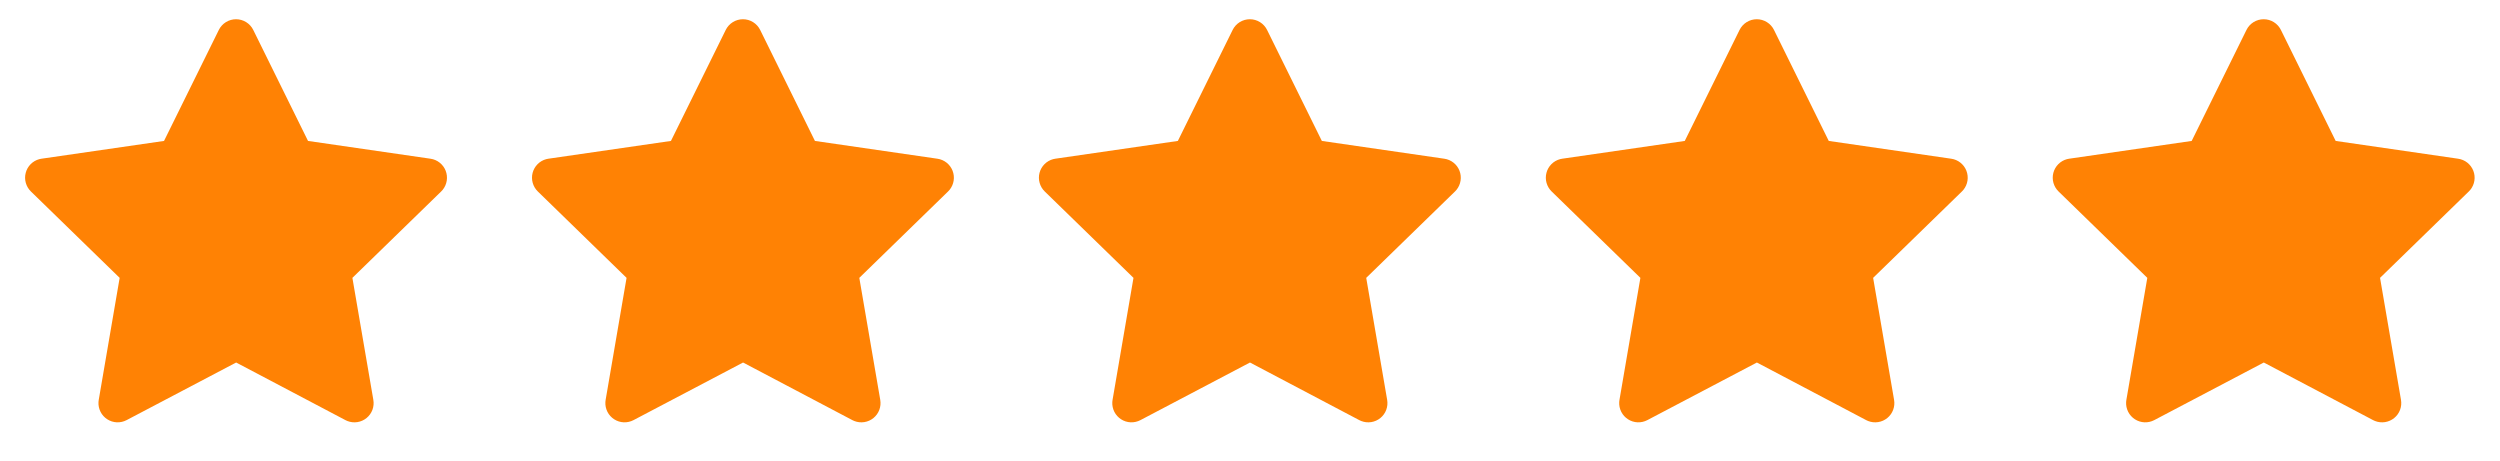 <svg width="217" height="40" viewBox="0 0 217 40" fill="none" xmlns="http://www.w3.org/2000/svg">
<path d="M14.238 12.233L3.605 13.775L3.416 13.813C3.131 13.889 2.871 14.039 2.663 14.248C2.455 14.457 2.306 14.717 2.232 15.003C2.157 15.288 2.159 15.588 2.239 15.872C2.318 16.156 2.471 16.414 2.683 16.62L10.386 24.118L8.57 34.71L8.548 34.893C8.531 35.188 8.592 35.482 8.726 35.746C8.859 36.009 9.06 36.232 9.309 36.392C9.557 36.553 9.843 36.644 10.138 36.657C10.434 36.67 10.727 36.604 10.988 36.467L20.498 31.466L29.986 36.467L30.153 36.543C30.428 36.652 30.727 36.685 31.019 36.639C31.312 36.594 31.586 36.472 31.816 36.285C32.045 36.099 32.221 35.855 32.325 35.578C32.428 35.301 32.457 35.001 32.406 34.71L30.588 24.118L38.295 16.618L38.425 16.477C38.611 16.248 38.732 15.974 38.778 15.683C38.823 15.392 38.791 15.094 38.683 14.819C38.576 14.545 38.398 14.304 38.167 14.121C37.937 13.938 37.661 13.819 37.37 13.777L26.736 12.233L21.983 2.6C21.846 2.321 21.633 2.086 21.368 1.921C21.104 1.757 20.799 1.67 20.488 1.67C20.177 1.67 19.872 1.757 19.608 1.921C19.344 2.086 19.131 2.321 18.993 2.6L14.238 12.233Z" fill="#FF8204"/>
<path d="M58.238 12.233L47.604 13.775L47.416 13.813C47.131 13.889 46.871 14.039 46.663 14.248C46.455 14.457 46.306 14.717 46.231 15.003C46.157 15.288 46.159 15.588 46.239 15.872C46.318 16.156 46.471 16.414 46.683 16.62L54.386 24.118L52.569 34.71L52.548 34.893C52.53 35.188 52.592 35.482 52.725 35.746C52.859 36.009 53.06 36.232 53.308 36.392C53.557 36.553 53.843 36.644 54.138 36.657C54.433 36.67 54.726 36.604 54.988 36.467L64.498 31.466L73.986 36.467L74.153 36.543C74.428 36.652 74.727 36.685 75.019 36.639C75.311 36.594 75.586 36.472 75.815 36.285C76.045 36.099 76.22 35.855 76.324 35.578C76.428 35.301 76.456 35.001 76.406 34.71L74.588 24.118L82.294 16.618L82.424 16.477C82.61 16.248 82.732 15.974 82.777 15.683C82.823 15.392 82.79 15.094 82.683 14.819C82.576 14.545 82.398 14.304 82.167 14.121C81.936 13.938 81.661 13.819 81.369 13.777L70.736 12.233L65.983 2.6C65.845 2.321 65.632 2.086 65.368 1.921C65.104 1.757 64.799 1.67 64.488 1.67C64.177 1.67 63.872 1.757 63.608 1.921C63.343 2.086 63.13 2.321 62.993 2.6L58.238 12.233Z" fill="#FF8204"/>
<path d="M102.238 12.233L91.605 13.775L91.416 13.813C91.131 13.889 90.871 14.039 90.663 14.248C90.455 14.457 90.306 14.717 90.231 15.003C90.157 15.288 90.159 15.588 90.239 15.872C90.318 16.156 90.471 16.414 90.683 16.62L98.386 24.118L96.57 34.71L96.548 34.893C96.531 35.188 96.592 35.482 96.725 35.746C96.859 36.009 97.06 36.232 97.308 36.392C97.557 36.553 97.843 36.644 98.138 36.657C98.433 36.67 98.727 36.604 98.988 36.467L108.498 31.466L117.986 36.467L118.153 36.543C118.428 36.652 118.727 36.685 119.019 36.639C119.311 36.594 119.586 36.472 119.816 36.285C120.045 36.099 120.221 35.855 120.324 35.578C120.428 35.301 120.456 35.001 120.406 34.71L118.588 24.118L126.295 16.618L126.425 16.477C126.61 16.248 126.732 15.974 126.777 15.683C126.823 15.392 126.79 15.094 126.683 14.819C126.576 14.545 126.398 14.304 126.167 14.121C125.936 13.938 125.661 13.819 125.37 13.777L114.736 12.233L109.983 2.6C109.845 2.321 109.632 2.086 109.368 1.921C109.104 1.757 108.799 1.67 108.488 1.67C108.177 1.67 107.872 1.757 107.608 1.921C107.343 2.086 107.13 2.321 106.993 2.6L102.238 12.233Z" fill="#FF8204"/>
<path d="M146.238 12.233L135.605 13.775L135.416 13.813C135.131 13.889 134.871 14.039 134.663 14.248C134.455 14.457 134.306 14.717 134.232 15.003C134.157 15.288 134.159 15.588 134.239 15.872C134.318 16.156 134.471 16.414 134.683 16.62L142.386 24.118L140.57 34.71L140.548 34.893C140.531 35.188 140.592 35.482 140.726 35.746C140.859 36.009 141.06 36.232 141.309 36.392C141.557 36.553 141.843 36.644 142.138 36.657C142.433 36.67 142.727 36.604 142.988 36.467L152.498 31.466L161.986 36.467L162.153 36.543C162.428 36.652 162.727 36.685 163.019 36.639C163.312 36.594 163.586 36.472 163.816 36.285C164.045 36.099 164.221 35.855 164.324 35.578C164.428 35.301 164.457 35.001 164.406 34.71L162.588 24.118L170.295 16.618L170.425 16.477C170.61 16.248 170.732 15.974 170.778 15.683C170.823 15.392 170.79 15.094 170.683 14.819C170.576 14.545 170.398 14.304 170.167 14.121C169.937 13.938 169.661 13.819 169.37 13.777L158.736 12.233L153.983 2.6C153.846 2.321 153.633 2.086 153.368 1.921C153.104 1.757 152.799 1.67 152.488 1.67C152.177 1.67 151.872 1.757 151.608 1.921C151.344 2.086 151.131 2.321 150.993 2.6L146.238 12.233Z" fill="#FF8204"/>
<path d="M190.238 12.233L179.604 13.775L179.416 13.813C179.131 13.889 178.871 14.039 178.663 14.248C178.455 14.457 178.306 14.717 178.231 15.003C178.157 15.288 178.159 15.588 178.238 15.872C178.318 16.156 178.471 16.414 178.683 16.62L186.386 24.118L184.569 34.71L184.548 34.893C184.53 35.188 184.592 35.482 184.725 35.746C184.859 36.009 185.06 36.232 185.308 36.392C185.557 36.553 185.843 36.644 186.138 36.657C186.433 36.67 186.726 36.604 186.988 36.467L196.498 31.466L205.986 36.467L206.153 36.543C206.428 36.652 206.727 36.685 207.019 36.639C207.311 36.594 207.586 36.472 207.815 36.285C208.045 36.099 208.22 35.855 208.324 35.578C208.428 35.301 208.456 35.001 208.406 34.71L206.588 24.118L214.294 16.618L214.424 16.477C214.61 16.248 214.732 15.974 214.777 15.683C214.823 15.392 214.79 15.094 214.683 14.819C214.576 14.545 214.398 14.304 214.167 14.121C213.936 13.938 213.661 13.819 213.369 13.777L202.736 12.233L197.983 2.6C197.845 2.321 197.632 2.086 197.368 1.921C197.104 1.757 196.799 1.67 196.488 1.67C196.177 1.67 195.872 1.757 195.607 1.921C195.343 2.086 195.13 2.321 194.993 2.6L190.238 12.233Z" fill="#FF8204"/>
</svg>
